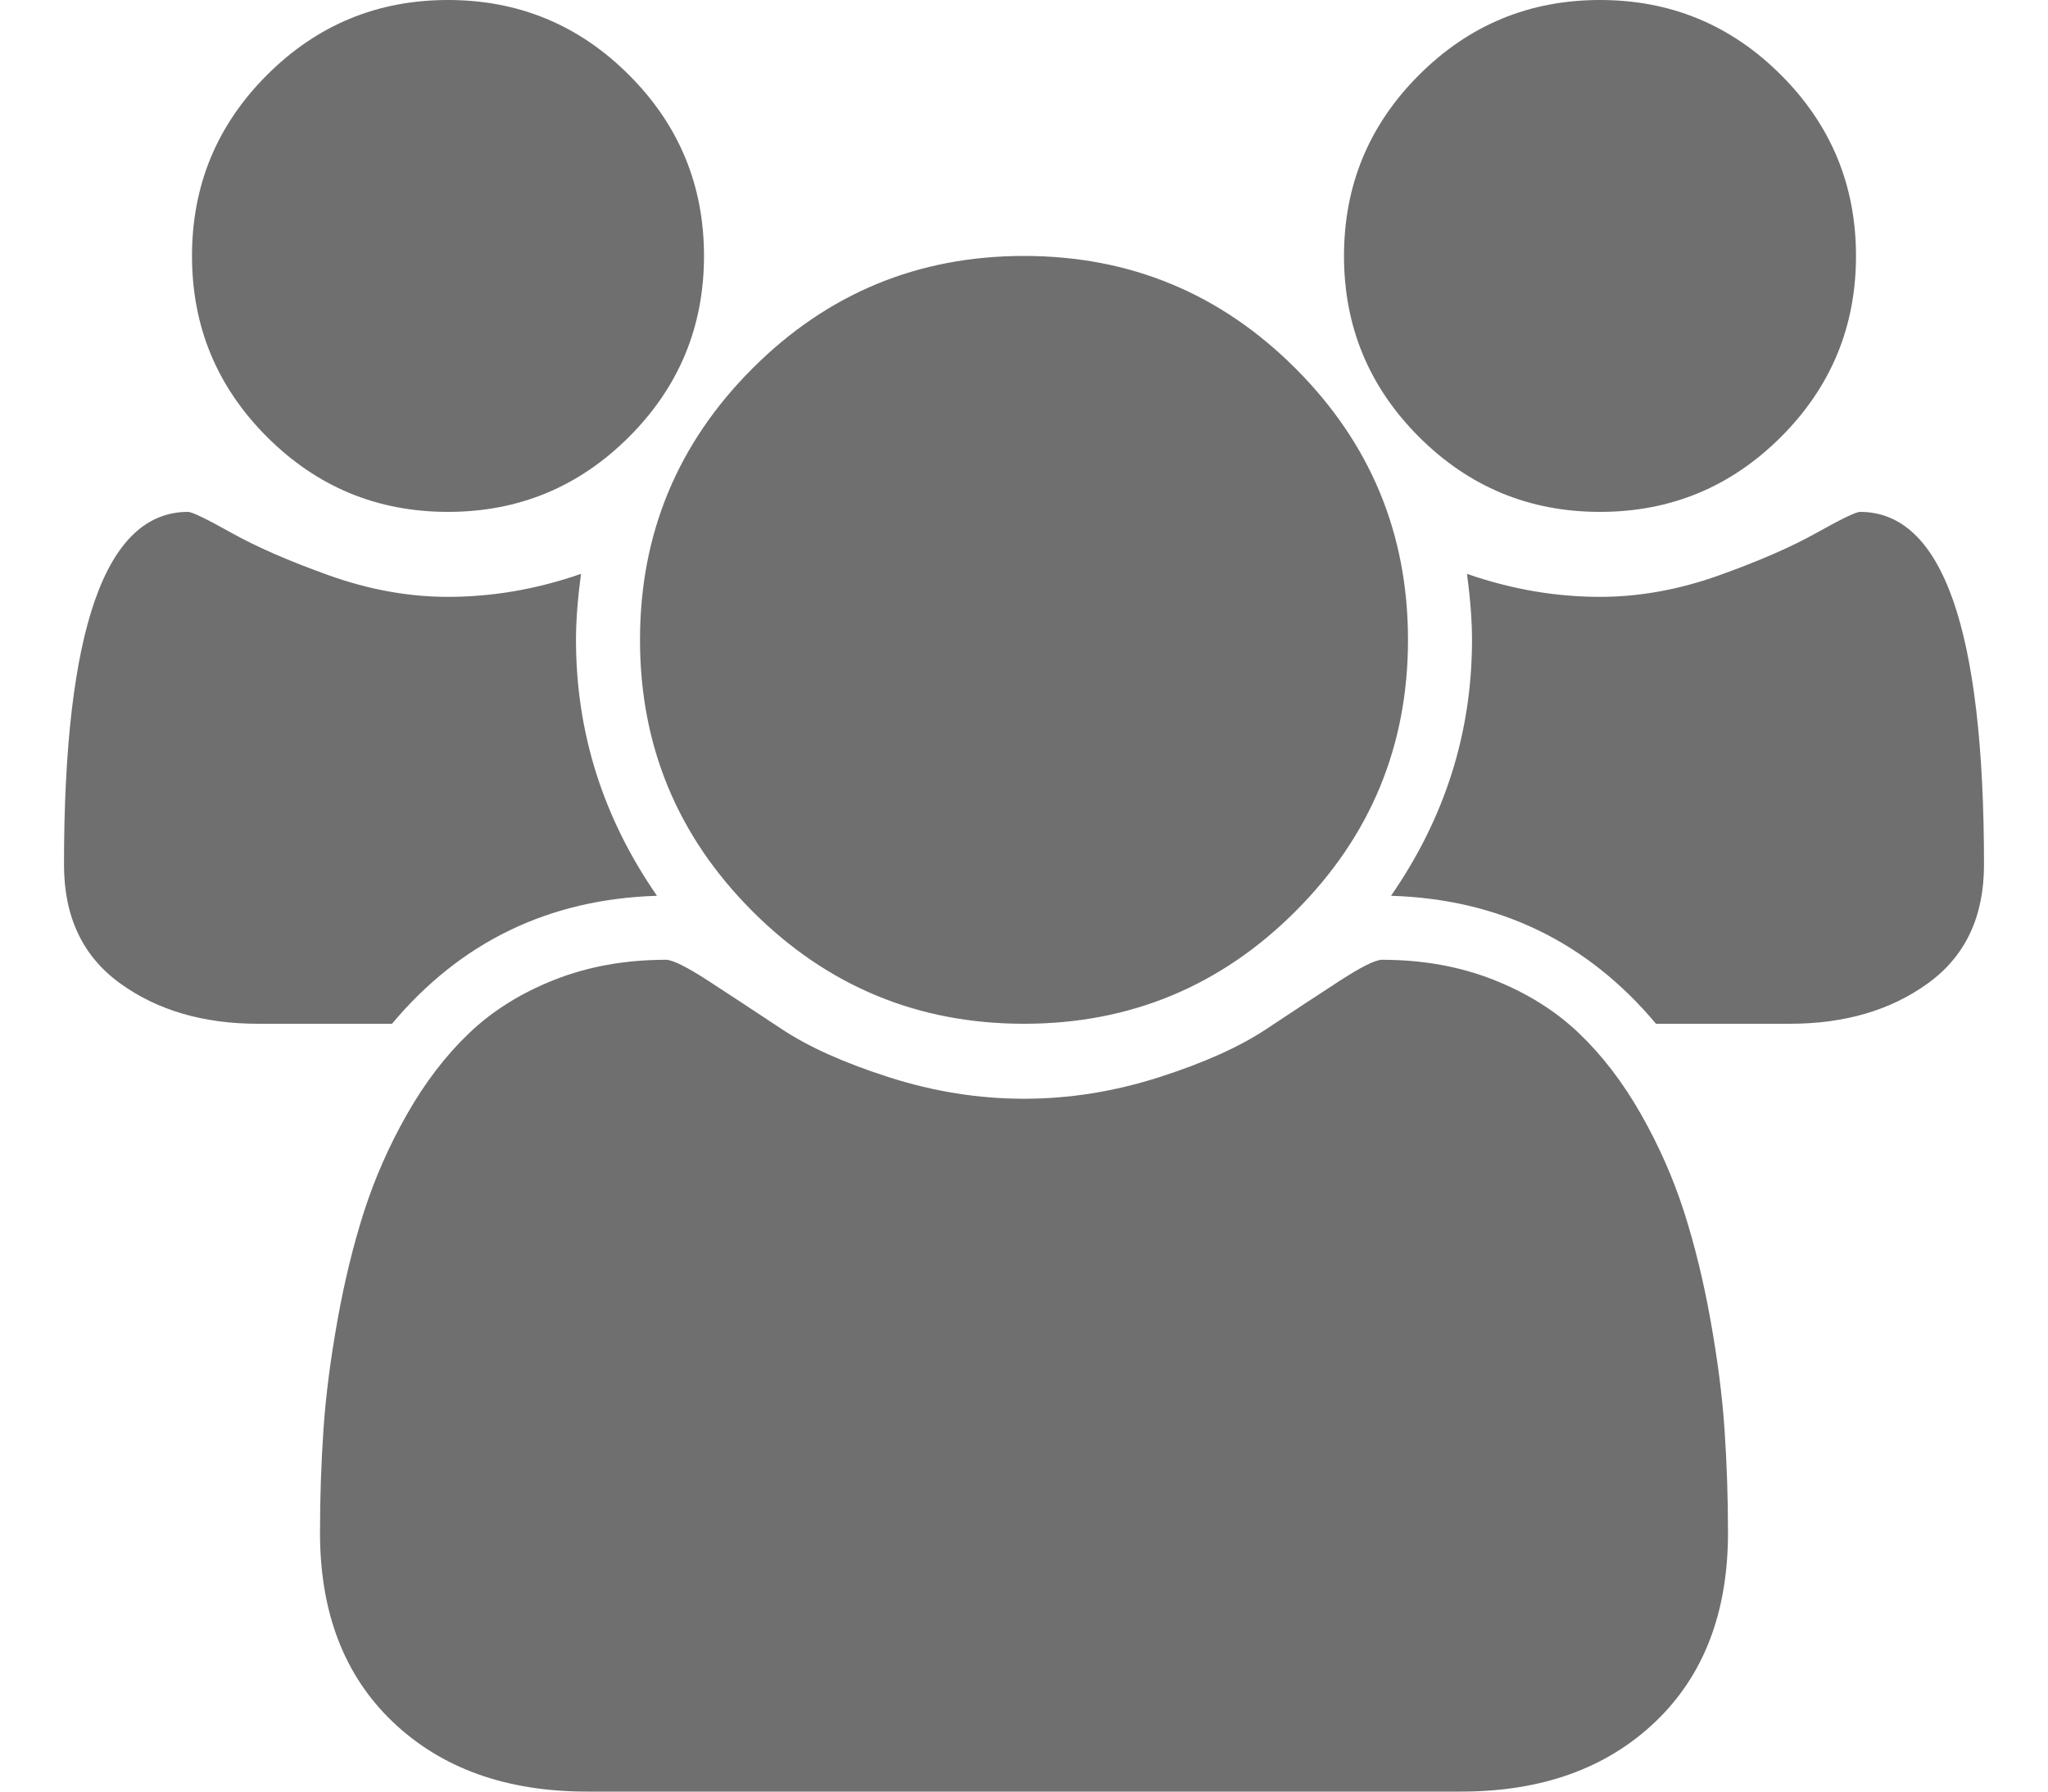 <?xml version="1.0" encoding="utf-8"?>
<!-- Generator: Adobe Illustrator 23.0.3, SVG Export Plug-In . SVG Version: 6.00 Build 0)  -->
<svg version="1.1" id="Layer_1" xmlns="http://www.w3.org/2000/svg" xmlns:xlink="http://www.w3.org/1999/xlink" x="0px" y="0px"
	 viewBox="0 0 2048 1792" style="enable-background:new 0 0 2048 1792;" xml:space="preserve">
<style type="text/css">
	.st0{fill:#6F6F6F;}
</style>
<path class="st0" d="M657,896c-108,3.3-196.3,46-265,128H258c-54.7,0-100.7-13.5-138-40.5S64,917,64,865c0-235.3,41.3-353,124-353
	c4,0,18.5,7,43.5,21s57.5,28.2,97.5,42.5S408.7,597,448,597c44.7,0,89-7.7,133-23c-3.3,24.7-5,46.7-5,66C576,732.7,603,818,657,896z
	 M1728,1533c0,80-24.3,143.2-73,189.5s-113.3,69.5-194,69.5H587c-80.7,0-145.3-23.2-194-69.5S320,1613,320,1533
	c0-35.3,1.2-69.8,3.5-103.5s7-70,14-109s15.8-75.2,26.5-108.5s25-65.8,43-97.5s38.7-58.7,62-81c23.3-22.3,51.8-40.2,85.5-53.5
	s70.8-20,111.5-20c6.7,0,21,7.2,43,21.5s46.3,30.3,73,48c26.7,17.7,62.3,33.7,107,48s89.7,21.5,135,21.5c45.3,0,90.3-7.2,135-21.5
	s80.3-30.3,107-48c26.7-17.7,51-33.7,73-48s36.3-21.5,43-21.5c40.7,0,77.8,6.7,111.5,20s62.2,31.2,85.5,53.5
	c23.3,22.3,44,49.3,62,81s32.3,64.2,43,97.5s19.5,69.5,26.5,108.5s11.7,75.3,14,109S1728,1497.7,1728,1533z M704,256
	c0,70.7-25,131-75,181s-110.3,75-181,75s-131-25-181-75s-75-110.3-75-181s25-131,75-181S377.3,0,448,0s131,25,181,75
	S704,185.3,704,256z M1408,640c0,106-37.5,196.5-112.5,271.5S1130,1024,1024,1024s-196.5-37.5-271.5-112.5S640,746,640,640
	s37.5-196.5,112.5-271.5S918,256,1024,256s196.5,37.5,271.5,112.5S1408,534,1408,640z M1984,865c0,52-18.7,91.5-56,118.5
	s-83.3,40.5-138,40.5h-134c-68.7-82-157-124.7-265-128c54-78,81-163.3,81-256c0-19.3-1.7-41.3-5-66c44,15.3,88.3,23,133,23
	c39.3,0,79-7.2,119-21.5s72.5-28.5,97.5-42.5s39.5-21,43.5-21C1942.7,512,1984,629.7,1984,865z M1856,256c0,70.7-25,131-75,181
	s-110.3,75-181,75s-131-25-181-75s-75-110.3-75-181s25-131,75-181s110.3-75,181-75s131,25,181,75S1856,185.3,1856,256z"/>
</svg>
